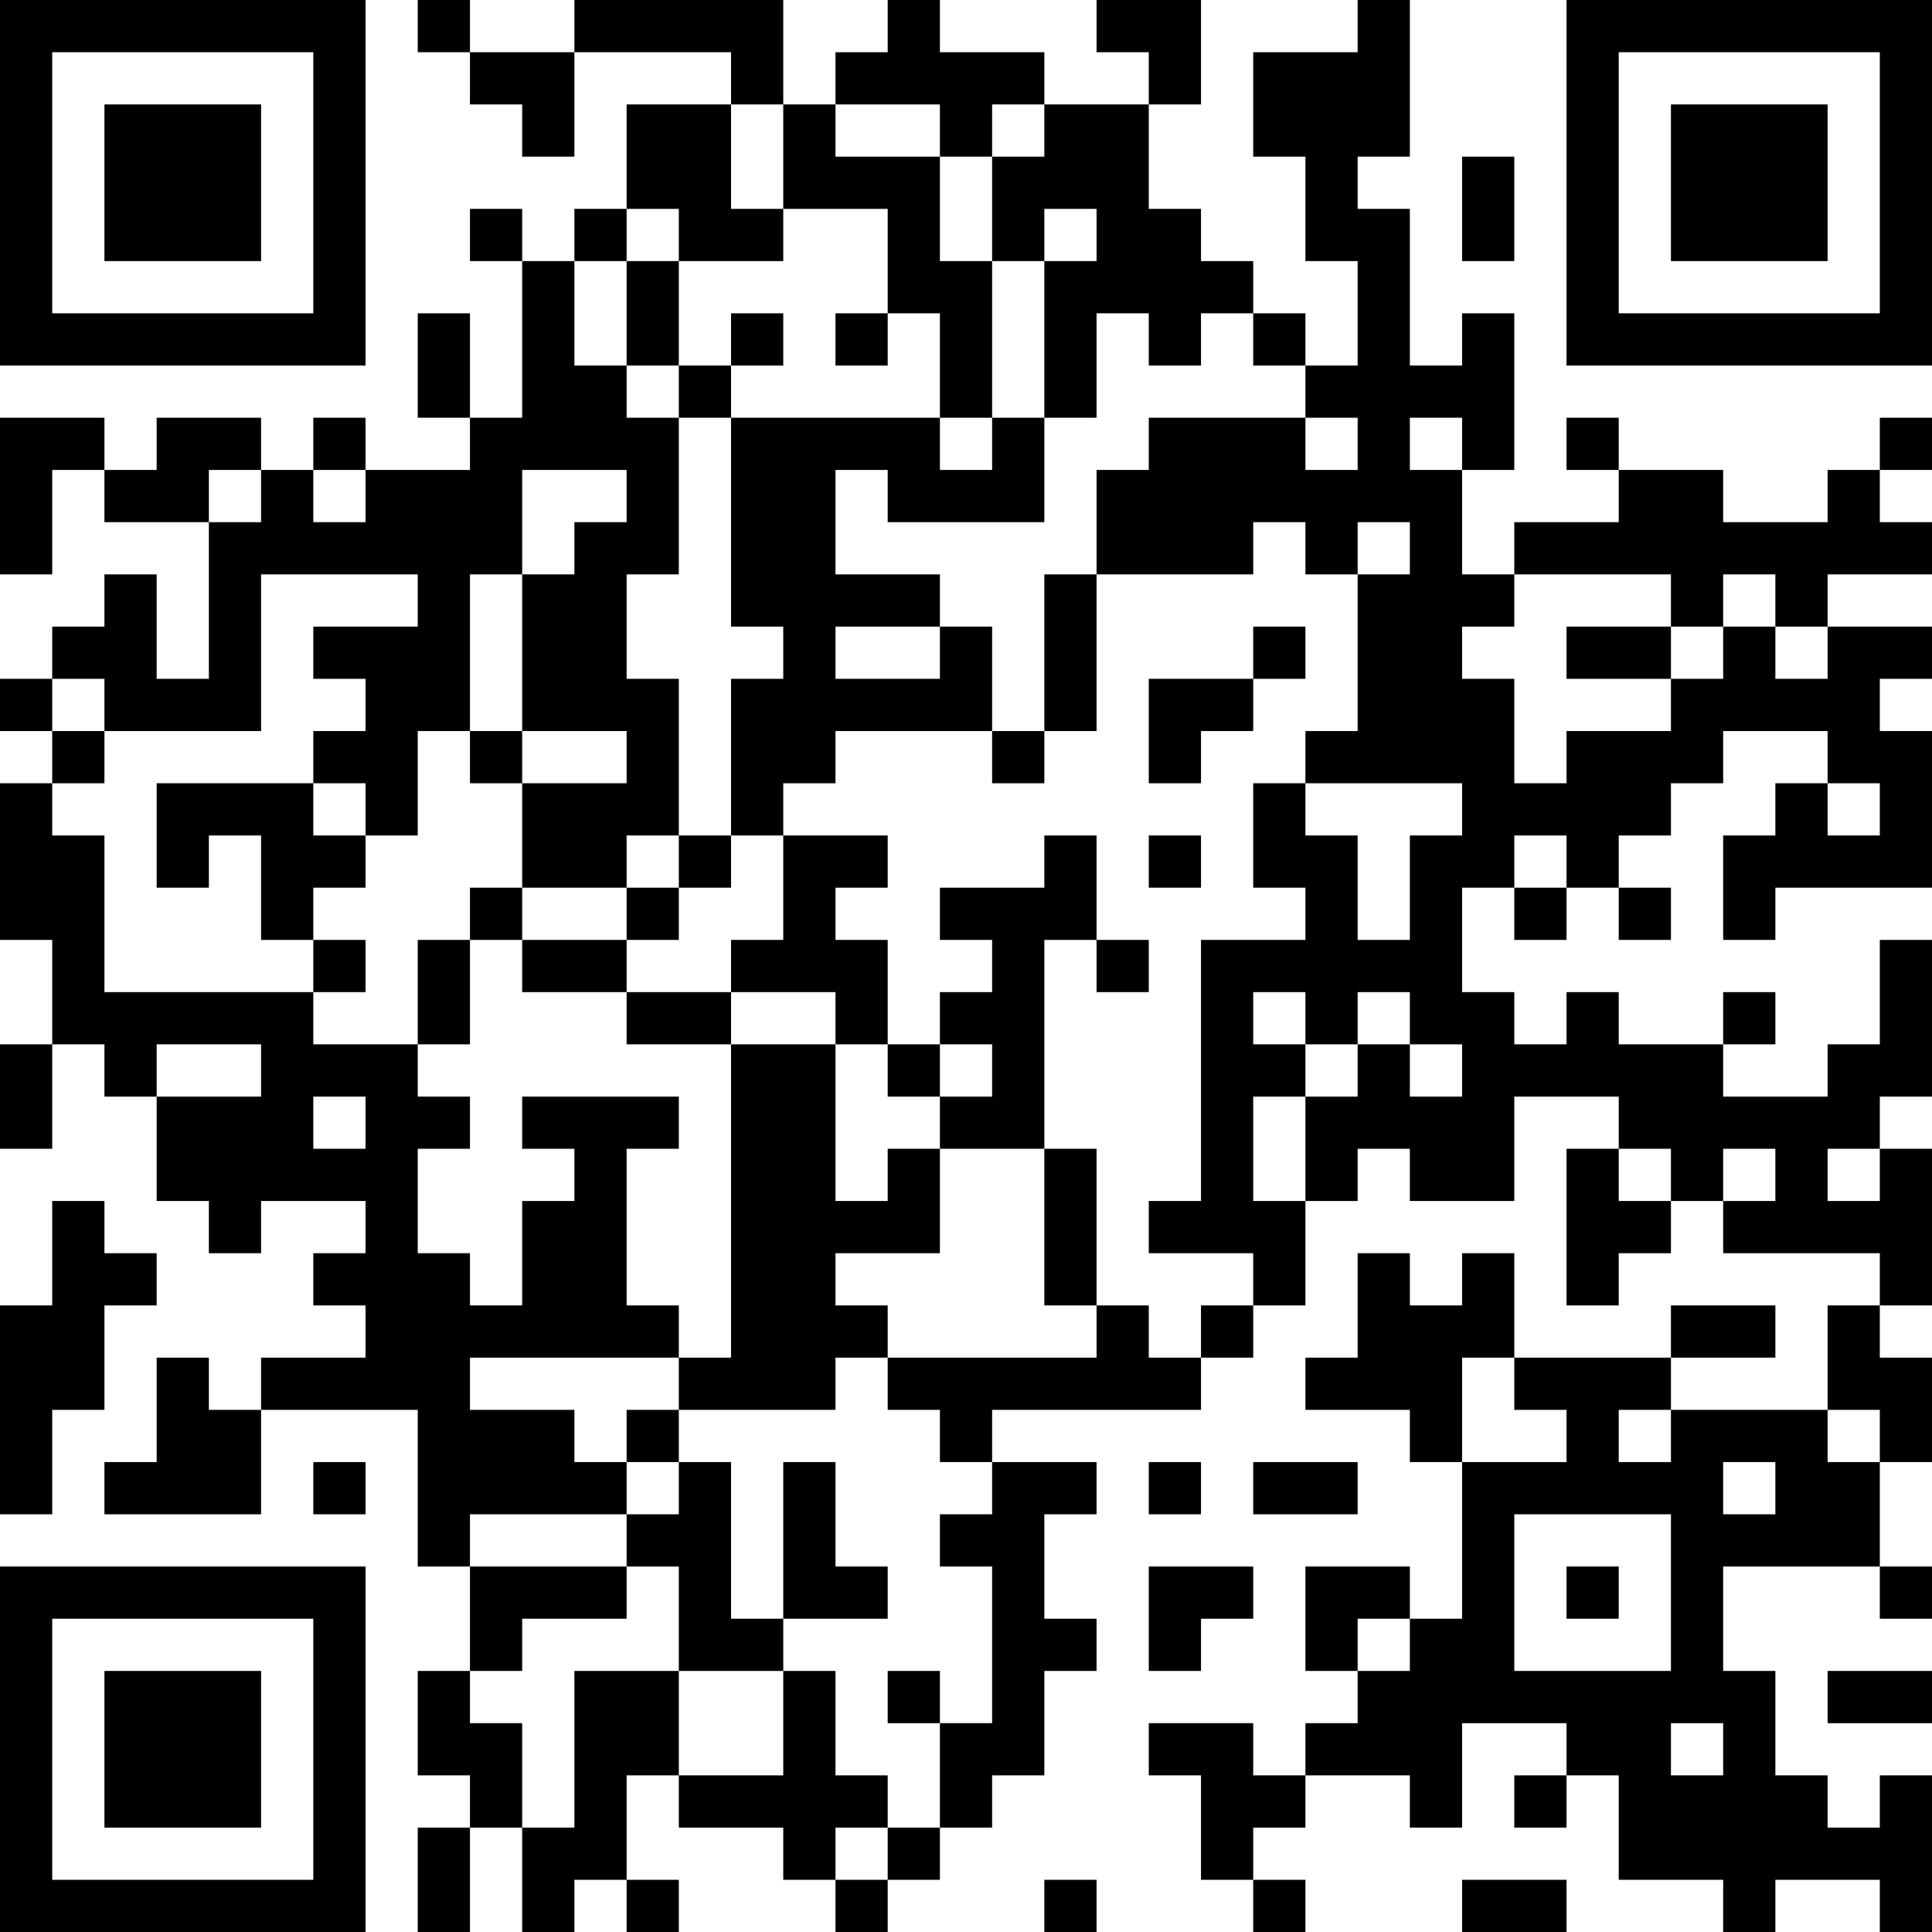<?xml version="1.0" encoding="UTF-8"?>
<svg xmlns="http://www.w3.org/2000/svg" version="1.1" width="400" height="400" viewBox="0 0 400 400"><rect x="0" y="0" width="400" height="400" fill="#ffffff"/><g transform="scale(10.811)"><g transform="translate(0,0)"><path fill-rule="evenodd" d="M8 0L8 1L9 1L9 2L10 2L10 3L11 3L11 1L14 1L14 2L12 2L12 4L11 4L11 5L10 5L10 4L9 4L9 5L10 5L10 8L9 8L9 6L8 6L8 8L9 8L9 9L7 9L7 8L6 8L6 9L5 9L5 8L3 8L3 9L2 9L2 8L0 8L0 11L1 11L1 9L2 9L2 10L4 10L4 13L3 13L3 11L2 11L2 12L1 12L1 13L0 13L0 14L1 14L1 15L0 15L0 18L1 18L1 20L0 20L0 22L1 22L1 20L2 20L2 21L3 21L3 23L4 23L4 24L5 24L5 23L7 23L7 24L6 24L6 25L7 25L7 26L5 26L5 27L4 27L4 26L3 26L3 28L2 28L2 29L5 29L5 27L8 27L8 30L9 30L9 32L8 32L8 34L9 34L9 35L8 35L8 37L9 37L9 35L10 35L10 37L11 37L11 36L12 36L12 37L13 37L13 36L12 36L12 34L13 34L13 35L15 35L15 36L16 36L16 37L17 37L17 36L18 36L18 35L19 35L19 34L20 34L20 32L21 32L21 31L20 31L20 29L21 29L21 28L19 28L19 27L23 27L23 26L24 26L24 25L25 25L25 23L26 23L26 22L27 22L27 23L29 23L29 21L31 21L31 22L30 22L30 25L31 25L31 24L32 24L32 23L33 23L33 24L36 24L36 25L35 25L35 27L32 27L32 26L34 26L34 25L32 25L32 26L29 26L29 24L28 24L28 25L27 25L27 24L26 24L26 26L25 26L25 27L27 27L27 28L28 28L28 31L27 31L27 30L25 30L25 32L26 32L26 33L25 33L25 34L24 34L24 33L22 33L22 34L23 34L23 36L24 36L24 37L25 37L25 36L24 36L24 35L25 35L25 34L27 34L27 35L28 35L28 33L30 33L30 34L29 34L29 35L30 35L30 34L31 34L31 36L33 36L33 37L34 37L34 36L36 36L36 37L37 37L37 34L36 34L36 35L35 35L35 34L34 34L34 32L33 32L33 30L36 30L36 31L37 31L37 30L36 30L36 28L37 28L37 26L36 26L36 25L37 25L37 22L36 22L36 21L37 21L37 18L36 18L36 20L35 20L35 21L33 21L33 20L34 20L34 19L33 19L33 20L31 20L31 19L30 19L30 20L29 20L29 19L28 19L28 17L29 17L29 18L30 18L30 17L31 17L31 18L32 18L32 17L31 17L31 16L32 16L32 15L33 15L33 14L35 14L35 15L34 15L34 16L33 16L33 18L34 18L34 17L37 17L37 14L36 14L36 13L37 13L37 12L35 12L35 11L37 11L37 10L36 10L36 9L37 9L37 8L36 8L36 9L35 9L35 10L33 10L33 9L31 9L31 8L30 8L30 9L31 9L31 10L29 10L29 11L28 11L28 9L29 9L29 6L28 6L28 7L27 7L27 4L26 4L26 3L27 3L27 0L26 0L26 1L24 1L24 3L25 3L25 5L26 5L26 7L25 7L25 6L24 6L24 5L23 5L23 4L22 4L22 2L23 2L23 0L21 0L21 1L22 1L22 2L20 2L20 1L18 1L18 0L17 0L17 1L16 1L16 2L15 2L15 0L11 0L11 1L9 1L9 0ZM14 2L14 4L15 4L15 5L13 5L13 4L12 4L12 5L11 5L11 7L12 7L12 8L13 8L13 11L12 11L12 13L13 13L13 16L12 16L12 17L10 17L10 15L12 15L12 14L10 14L10 11L11 11L11 10L12 10L12 9L10 9L10 11L9 11L9 14L8 14L8 16L7 16L7 15L6 15L6 14L7 14L7 13L6 13L6 12L8 12L8 11L5 11L5 14L2 14L2 13L1 13L1 14L2 14L2 15L1 15L1 16L2 16L2 19L6 19L6 20L8 20L8 21L9 21L9 22L8 22L8 24L9 24L9 25L10 25L10 23L11 23L11 22L10 22L10 21L13 21L13 22L12 22L12 25L13 25L13 26L9 26L9 27L11 27L11 28L12 28L12 29L9 29L9 30L12 30L12 31L10 31L10 32L9 32L9 33L10 33L10 35L11 35L11 32L13 32L13 34L15 34L15 32L16 32L16 34L17 34L17 35L16 35L16 36L17 36L17 35L18 35L18 33L19 33L19 30L18 30L18 29L19 29L19 28L18 28L18 27L17 27L17 26L21 26L21 25L22 25L22 26L23 26L23 25L24 25L24 24L22 24L22 23L23 23L23 18L25 18L25 17L24 17L24 15L25 15L25 16L26 16L26 18L27 18L27 16L28 16L28 15L25 15L25 14L26 14L26 11L27 11L27 10L26 10L26 11L25 11L25 10L24 10L24 11L21 11L21 9L22 9L22 8L25 8L25 9L26 9L26 8L25 8L25 7L24 7L24 6L23 6L23 7L22 7L22 6L21 6L21 8L20 8L20 5L21 5L21 4L20 4L20 5L19 5L19 3L20 3L20 2L19 2L19 3L18 3L18 2L16 2L16 3L18 3L18 5L19 5L19 8L18 8L18 6L17 6L17 4L15 4L15 2ZM28 3L28 5L29 5L29 3ZM12 5L12 7L13 7L13 8L14 8L14 12L15 12L15 13L14 13L14 16L13 16L13 17L12 17L12 18L10 18L10 17L9 17L9 18L8 18L8 20L9 20L9 18L10 18L10 19L12 19L12 20L14 20L14 26L13 26L13 27L12 27L12 28L13 28L13 29L12 29L12 30L13 30L13 32L15 32L15 31L17 31L17 30L16 30L16 28L15 28L15 31L14 31L14 28L13 28L13 27L16 27L16 26L17 26L17 25L16 25L16 24L18 24L18 22L20 22L20 25L21 25L21 22L20 22L20 18L21 18L21 19L22 19L22 18L21 18L21 16L20 16L20 17L18 17L18 18L19 18L19 19L18 19L18 20L17 20L17 18L16 18L16 17L17 17L17 16L15 16L15 15L16 15L16 14L19 14L19 15L20 15L20 14L21 14L21 11L20 11L20 14L19 14L19 12L18 12L18 11L16 11L16 9L17 9L17 10L20 10L20 8L19 8L19 9L18 9L18 8L14 8L14 7L15 7L15 6L14 6L14 7L13 7L13 5ZM16 6L16 7L17 7L17 6ZM27 8L27 9L28 9L28 8ZM4 9L4 10L5 10L5 9ZM6 9L6 10L7 10L7 9ZM29 11L29 12L28 12L28 13L29 13L29 15L30 15L30 14L32 14L32 13L33 13L33 12L34 12L34 13L35 13L35 12L34 12L34 11L33 11L33 12L32 12L32 11ZM16 12L16 13L18 13L18 12ZM24 12L24 13L22 13L22 15L23 15L23 14L24 14L24 13L25 13L25 12ZM30 12L30 13L32 13L32 12ZM9 14L9 15L10 15L10 14ZM3 15L3 17L4 17L4 16L5 16L5 18L6 18L6 19L7 19L7 18L6 18L6 17L7 17L7 16L6 16L6 15ZM35 15L35 16L36 16L36 15ZM14 16L14 17L13 17L13 18L12 18L12 19L14 19L14 20L16 20L16 23L17 23L17 22L18 22L18 21L19 21L19 20L18 20L18 21L17 21L17 20L16 20L16 19L14 19L14 18L15 18L15 16ZM22 16L22 17L23 17L23 16ZM29 16L29 17L30 17L30 16ZM24 19L24 20L25 20L25 21L24 21L24 23L25 23L25 21L26 21L26 20L27 20L27 21L28 21L28 20L27 20L27 19L26 19L26 20L25 20L25 19ZM3 20L3 21L5 21L5 20ZM6 21L6 22L7 22L7 21ZM31 22L31 23L32 23L32 22ZM33 22L33 23L34 23L34 22ZM35 22L35 23L36 23L36 22ZM1 23L1 25L0 25L0 29L1 29L1 27L2 27L2 25L3 25L3 24L2 24L2 23ZM28 26L28 28L30 28L30 27L29 27L29 26ZM31 27L31 28L32 28L32 27ZM35 27L35 28L36 28L36 27ZM6 28L6 29L7 29L7 28ZM22 28L22 29L23 29L23 28ZM24 28L24 29L26 29L26 28ZM33 28L33 29L34 29L34 28ZM29 29L29 32L32 32L32 29ZM22 30L22 32L23 32L23 31L24 31L24 30ZM30 30L30 31L31 31L31 30ZM26 31L26 32L27 32L27 31ZM17 32L17 33L18 33L18 32ZM35 32L35 33L37 33L37 32ZM32 33L32 34L33 34L33 33ZM20 36L20 37L21 37L21 36ZM28 36L28 37L30 37L30 36ZM0 0L0 7L7 7L7 0ZM1 1L1 6L6 6L6 1ZM2 2L2 5L5 5L5 2ZM30 0L30 7L37 7L37 0ZM31 1L31 6L36 6L36 1ZM32 2L32 5L35 5L35 2ZM0 30L0 37L7 37L7 30ZM1 31L1 36L6 36L6 31ZM2 32L2 35L5 35L5 32Z" fill="#000000"/></g></g></svg>
